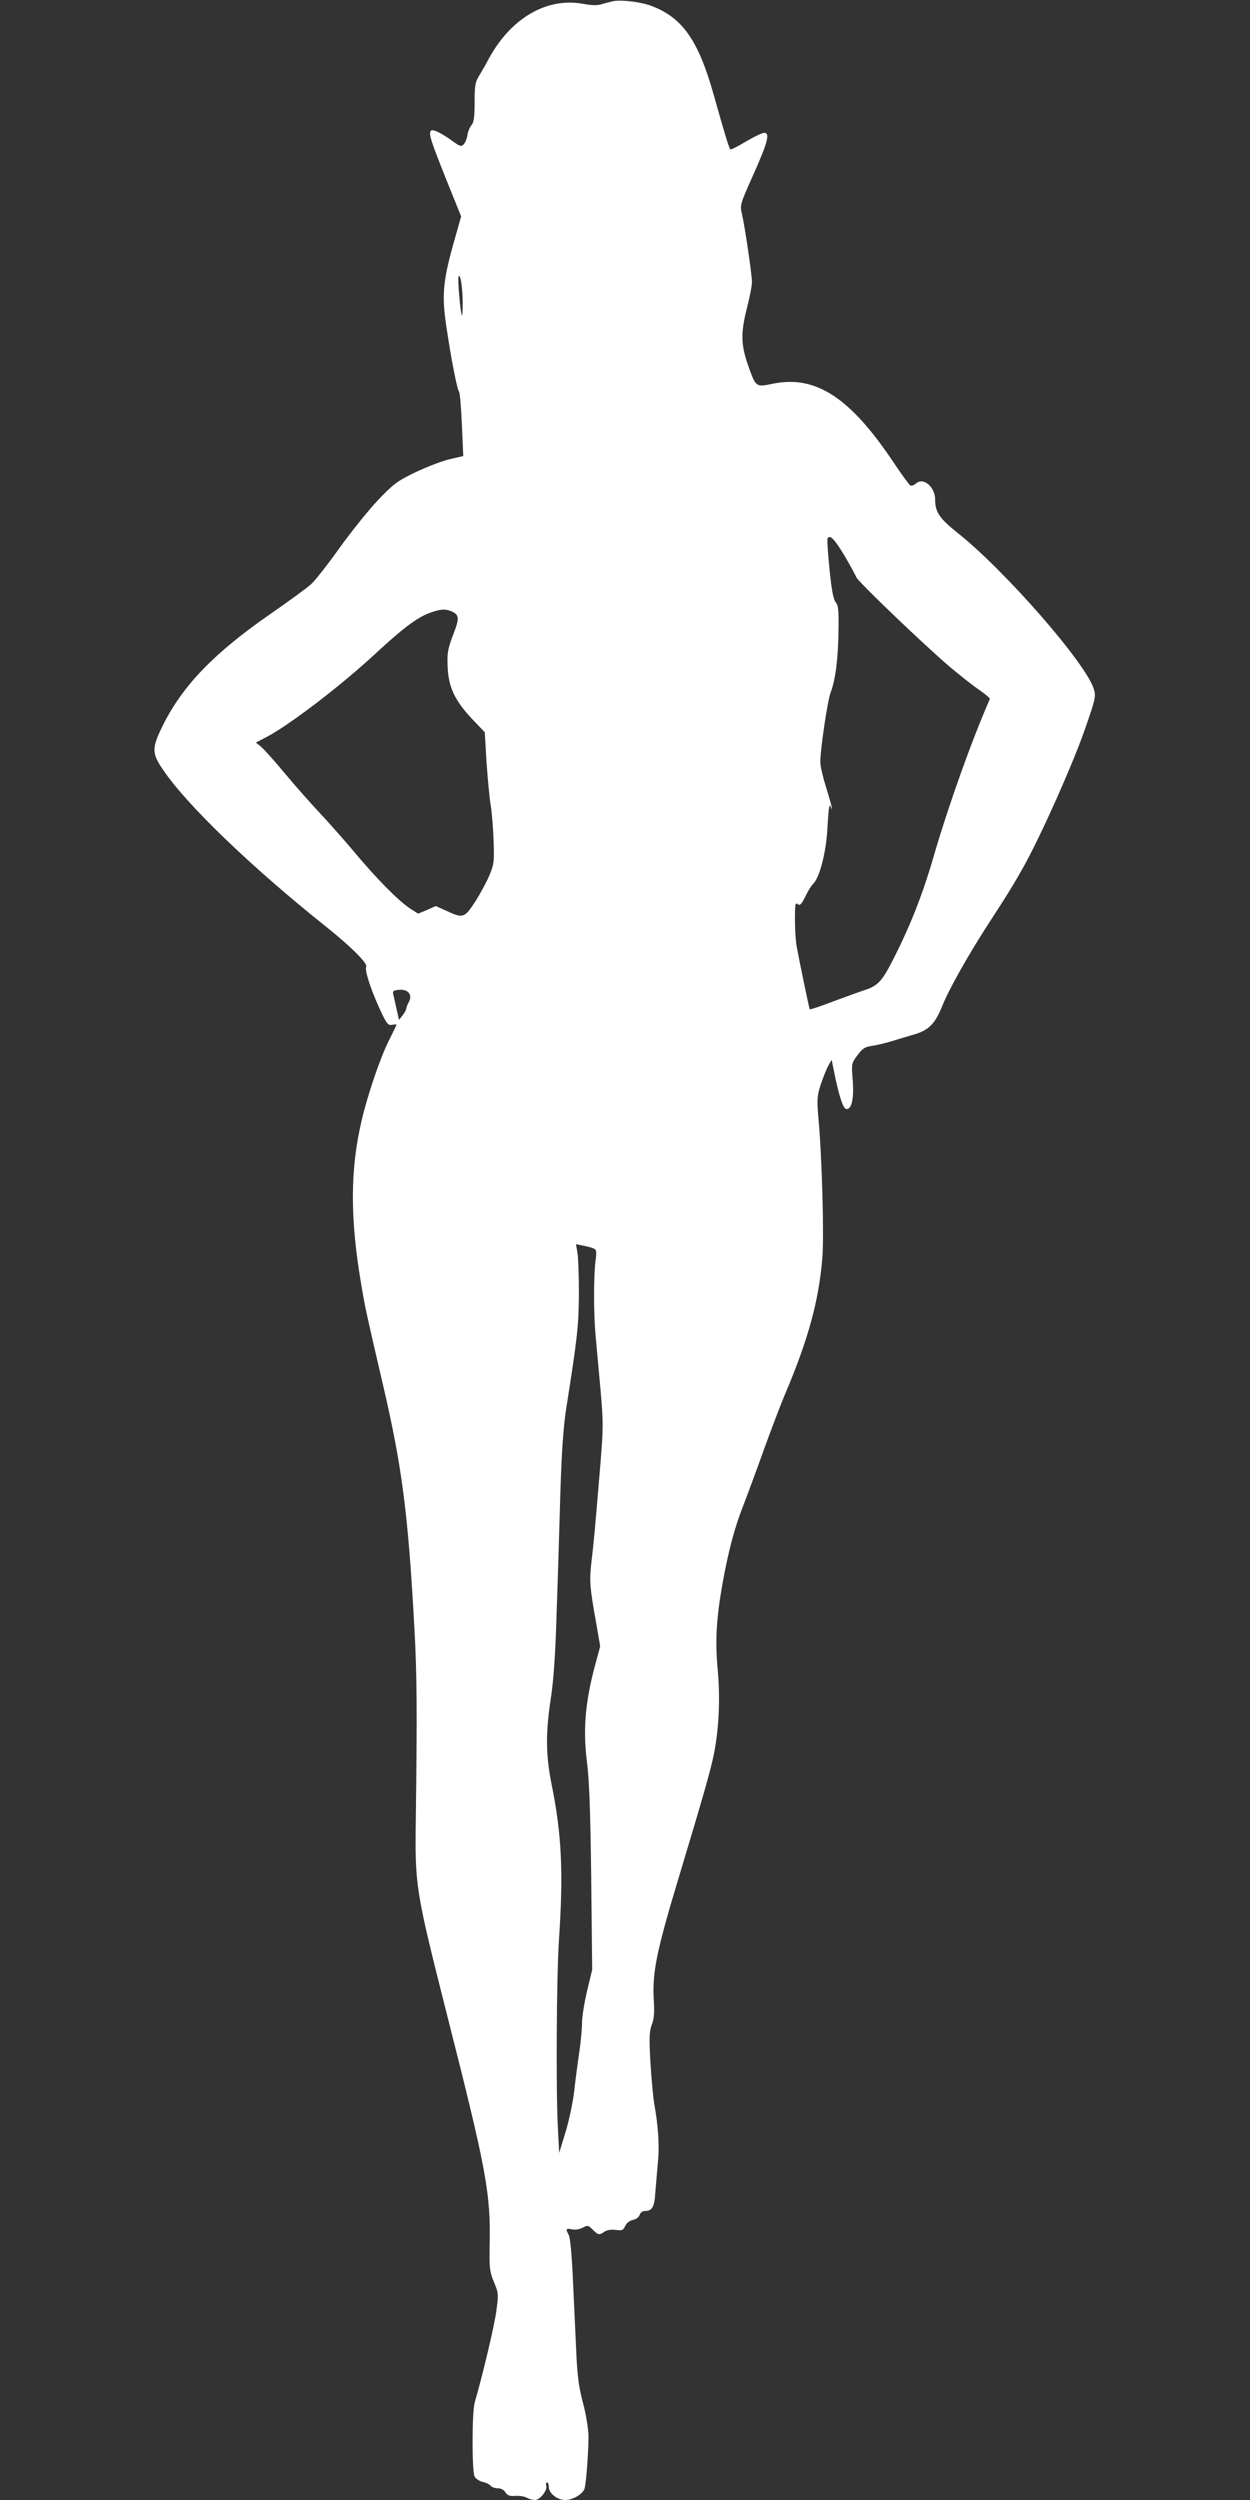 <?xml version="1.0" standalone="no"?>
<!DOCTYPE svg PUBLIC "-//W3C//DTD SVG 20010904//EN"
 "http://www.w3.org/TR/2001/REC-SVG-20010904/DTD/svg10.dtd">
<svg version="1.0" xmlns="http://www.w3.org/2000/svg"
 width="640pt" height="1280pt" viewBox="0 0 640 1280"
 preserveAspectRatio="xMidYMid meet">
<rect x="0" y="0" width="640" height="1280" fill="#333333" stroke="none"/>
<g transform="translate(0,1280) scale(0.1,-0.1)"
fill="#ffffff" stroke="none">
<path d="M3140 12794 c-14 -3 -40 -10 -58 -15 -23 -8 -52 -7 -101 2 -184 32
-366 -75 -478 -281 -13 -25 -35 -63 -48 -85 -22 -35 -25 -52 -25 -139 0 -76
-4 -103 -16 -117 -8 -9 -18 -32 -21 -51 -2 -18 -11 -39 -19 -47 -12 -13 -19
-11 -56 16 -64 46 -106 65 -113 52 -10 -16 0 -48 81 -251 l75 -186 -42 -149
c-50 -181 -57 -256 -35 -405 25 -172 56 -330 66 -343 5 -5 11 -82 15 -170 l7
-160 -73 -17 c-40 -10 -118 -40 -174 -67 -91 -44 -111 -59 -191 -143 -49 -52
-137 -162 -196 -244 -59 -83 -124 -166 -145 -185 -21 -19 -118 -90 -215 -157
-279 -194 -438 -358 -538 -554 -64 -127 -65 -151 -6 -238 120 -179 452 -499
836 -805 125 -100 215 -189 205 -205 -9 -15 21 -110 67 -211 37 -81 44 -90 65
-86 13 2 23 3 23 0 0 -2 -18 -39 -40 -83 -43 -86 -108 -275 -139 -410 -59
-251 -59 -504 0 -845 18 -109 29 -158 108 -497 100 -428 131 -669 163 -1258
13 -239 14 -432 7 -970 -5 -346 -2 -365 157 -995 206 -811 227 -925 221 -1195
-2 -113 0 -131 22 -184 24 -57 24 -62 12 -150 -10 -76 -72 -335 -110 -465 -15
-48 -15 -354 -1 -381 6 -11 24 -23 40 -27 16 -3 35 -12 41 -19 6 -8 23 -14 38
-14 16 0 31 -8 39 -21 10 -16 22 -20 50 -18 20 2 47 -3 59 -9 12 -7 31 -12 42
-12 25 0 64 48 58 72 -3 10 -1 18 4 18 5 0 9 -11 9 -24 0 -32 44 -66 84 -66
41 0 94 33 100 62 9 43 20 203 19 268 -1 36 -13 113 -29 170 -22 86 -29 139
-35 290 -5 102 -12 266 -17 365 -5 107 -13 189 -20 202 -17 31 -15 35 16 29
15 -4 39 0 55 8 25 14 29 13 52 -10 28 -28 34 -29 60 -10 12 8 33 12 57 9 33
-5 39 -2 49 20 7 15 22 27 39 31 17 3 31 14 35 26 4 12 15 20 29 20 35 0 47
22 51 92 3 35 9 103 13 152 9 87 3 187 -19 309 -5 32 -14 126 -19 210 -7 127
-5 158 7 190 11 27 14 60 11 115 -10 152 11 255 134 662 113 375 155 520 173
608 26 132 33 283 20 429 -14 150 -8 262 24 444 29 162 62 288 106 399 20 52
68 181 105 285 38 105 89 240 115 300 113 268 167 465 185 680 10 112 -1 516
-20 724 -8 91 -6 111 11 165 11 33 28 77 38 96 l19 34 12 -59 c23 -117 46
-190 62 -193 28 -5 41 51 34 146 -7 86 -7 87 24 129 25 34 38 43 73 48 23 3
69 14 102 24 33 10 86 26 117 35 74 22 106 55 143 147 33 83 129 253 226 404
116 178 146 229 194 315 88 160 242 505 305 683 60 171 62 180 50 220 -39 130
-456 608 -700 801 -89 71 -112 105 -112 166 1 67 -61 119 -99 84 -10 -9 -23
-13 -29 -9 -6 4 -43 55 -82 113 -225 338 -402 453 -623 407 -85 -18 -85 -18
-125 95 -37 106 -38 166 -5 296 14 54 25 112 25 129 0 38 -36 284 -51 348 -11
47 -10 50 55 196 76 169 90 221 59 221 -10 0 -52 -20 -93 -44 -41 -25 -77 -43
-80 -41 -7 4 -30 81 -86 280 -78 277 -158 392 -314 453 -56 22 -154 34 -200
26z m-771 -1549 c0 -38 -2 -65 -4 -60 -9 22 -23 191 -17 200 10 15 21 -61 21
-140z m1953 -1287 c30 -51 58 -102 62 -113 9 -23 345 -345 481 -461 50 -42
116 -94 148 -116 32 -22 57 -43 55 -47 -92 -209 -214 -552 -288 -807 -57 -197
-121 -359 -212 -536 -52 -102 -76 -127 -143 -148 -22 -7 -93 -33 -158 -57 -65
-25 -120 -43 -121 -41 -3 4 -53 245 -66 317 -6 29 -10 94 -10 144 0 75 2 88
14 78 11 -9 19 -2 39 38 13 28 31 57 40 65 35 35 68 166 74 296 4 74 9 116 14
105 19 -49 6 6 -21 92 -16 51 -30 110 -30 131 0 66 37 316 53 357 24 62 38
168 40 311 2 110 -1 135 -14 150 -12 14 -21 61 -32 169 -8 83 -13 153 -10 158
12 21 34 -1 85 -85z m-2008 -289 c38 -18 39 -35 5 -122 -27 -72 -30 -91 -27
-162 4 -103 37 -172 125 -266 l65 -68 9 -153 c6 -84 15 -182 21 -218 6 -36 13
-117 15 -181 4 -107 3 -122 -20 -178 -14 -34 -47 -95 -73 -136 -56 -86 -63
-88 -147 -49 l-56 25 -45 -20 -45 -19 -44 28 c-60 41 -172 154 -285 290 -53
63 -133 153 -177 200 -44 47 -125 138 -178 202 -54 65 -109 126 -123 137 l-24
19 52 27 c119 62 382 263 561 429 135 125 208 181 272 206 58 22 85 24 119 9z
m-220 -1998 c-8 -14 -14 -30 -14 -36 0 -5 -9 -21 -19 -34 l-18 -23 -12 53 c-7
30 -14 64 -17 76 -5 19 -1 22 27 25 48 5 72 -24 53 -61z m942 -1262 c18 -6 20
-12 13 -66 -10 -81 -10 -269 1 -388 5 -55 16 -178 25 -274 14 -160 14 -192 0
-365 -31 -376 -35 -412 -46 -506 -12 -103 -10 -134 23 -317 l21 -122 -21 -78
c-55 -198 -68 -343 -47 -513 12 -91 18 -253 22 -595 l5 -470 -26 -108 c-14
-60 -26 -133 -26 -162 0 -30 -6 -98 -14 -152 -8 -54 -20 -143 -26 -199 -6 -55
-26 -149 -44 -209 l-33 -108 -6 114 c-11 189 -8 781 5 979 23 344 14 538 -38
795 -30 149 -31 263 -3 445 14 93 23 228 29 435 6 165 14 440 19 610 7 224 16
346 31 440 57 361 62 413 64 575 0 91 -3 186 -7 212 l-8 48 33 -7 c18 -3 42
-9 54 -14z"/>
</g>
</svg>
